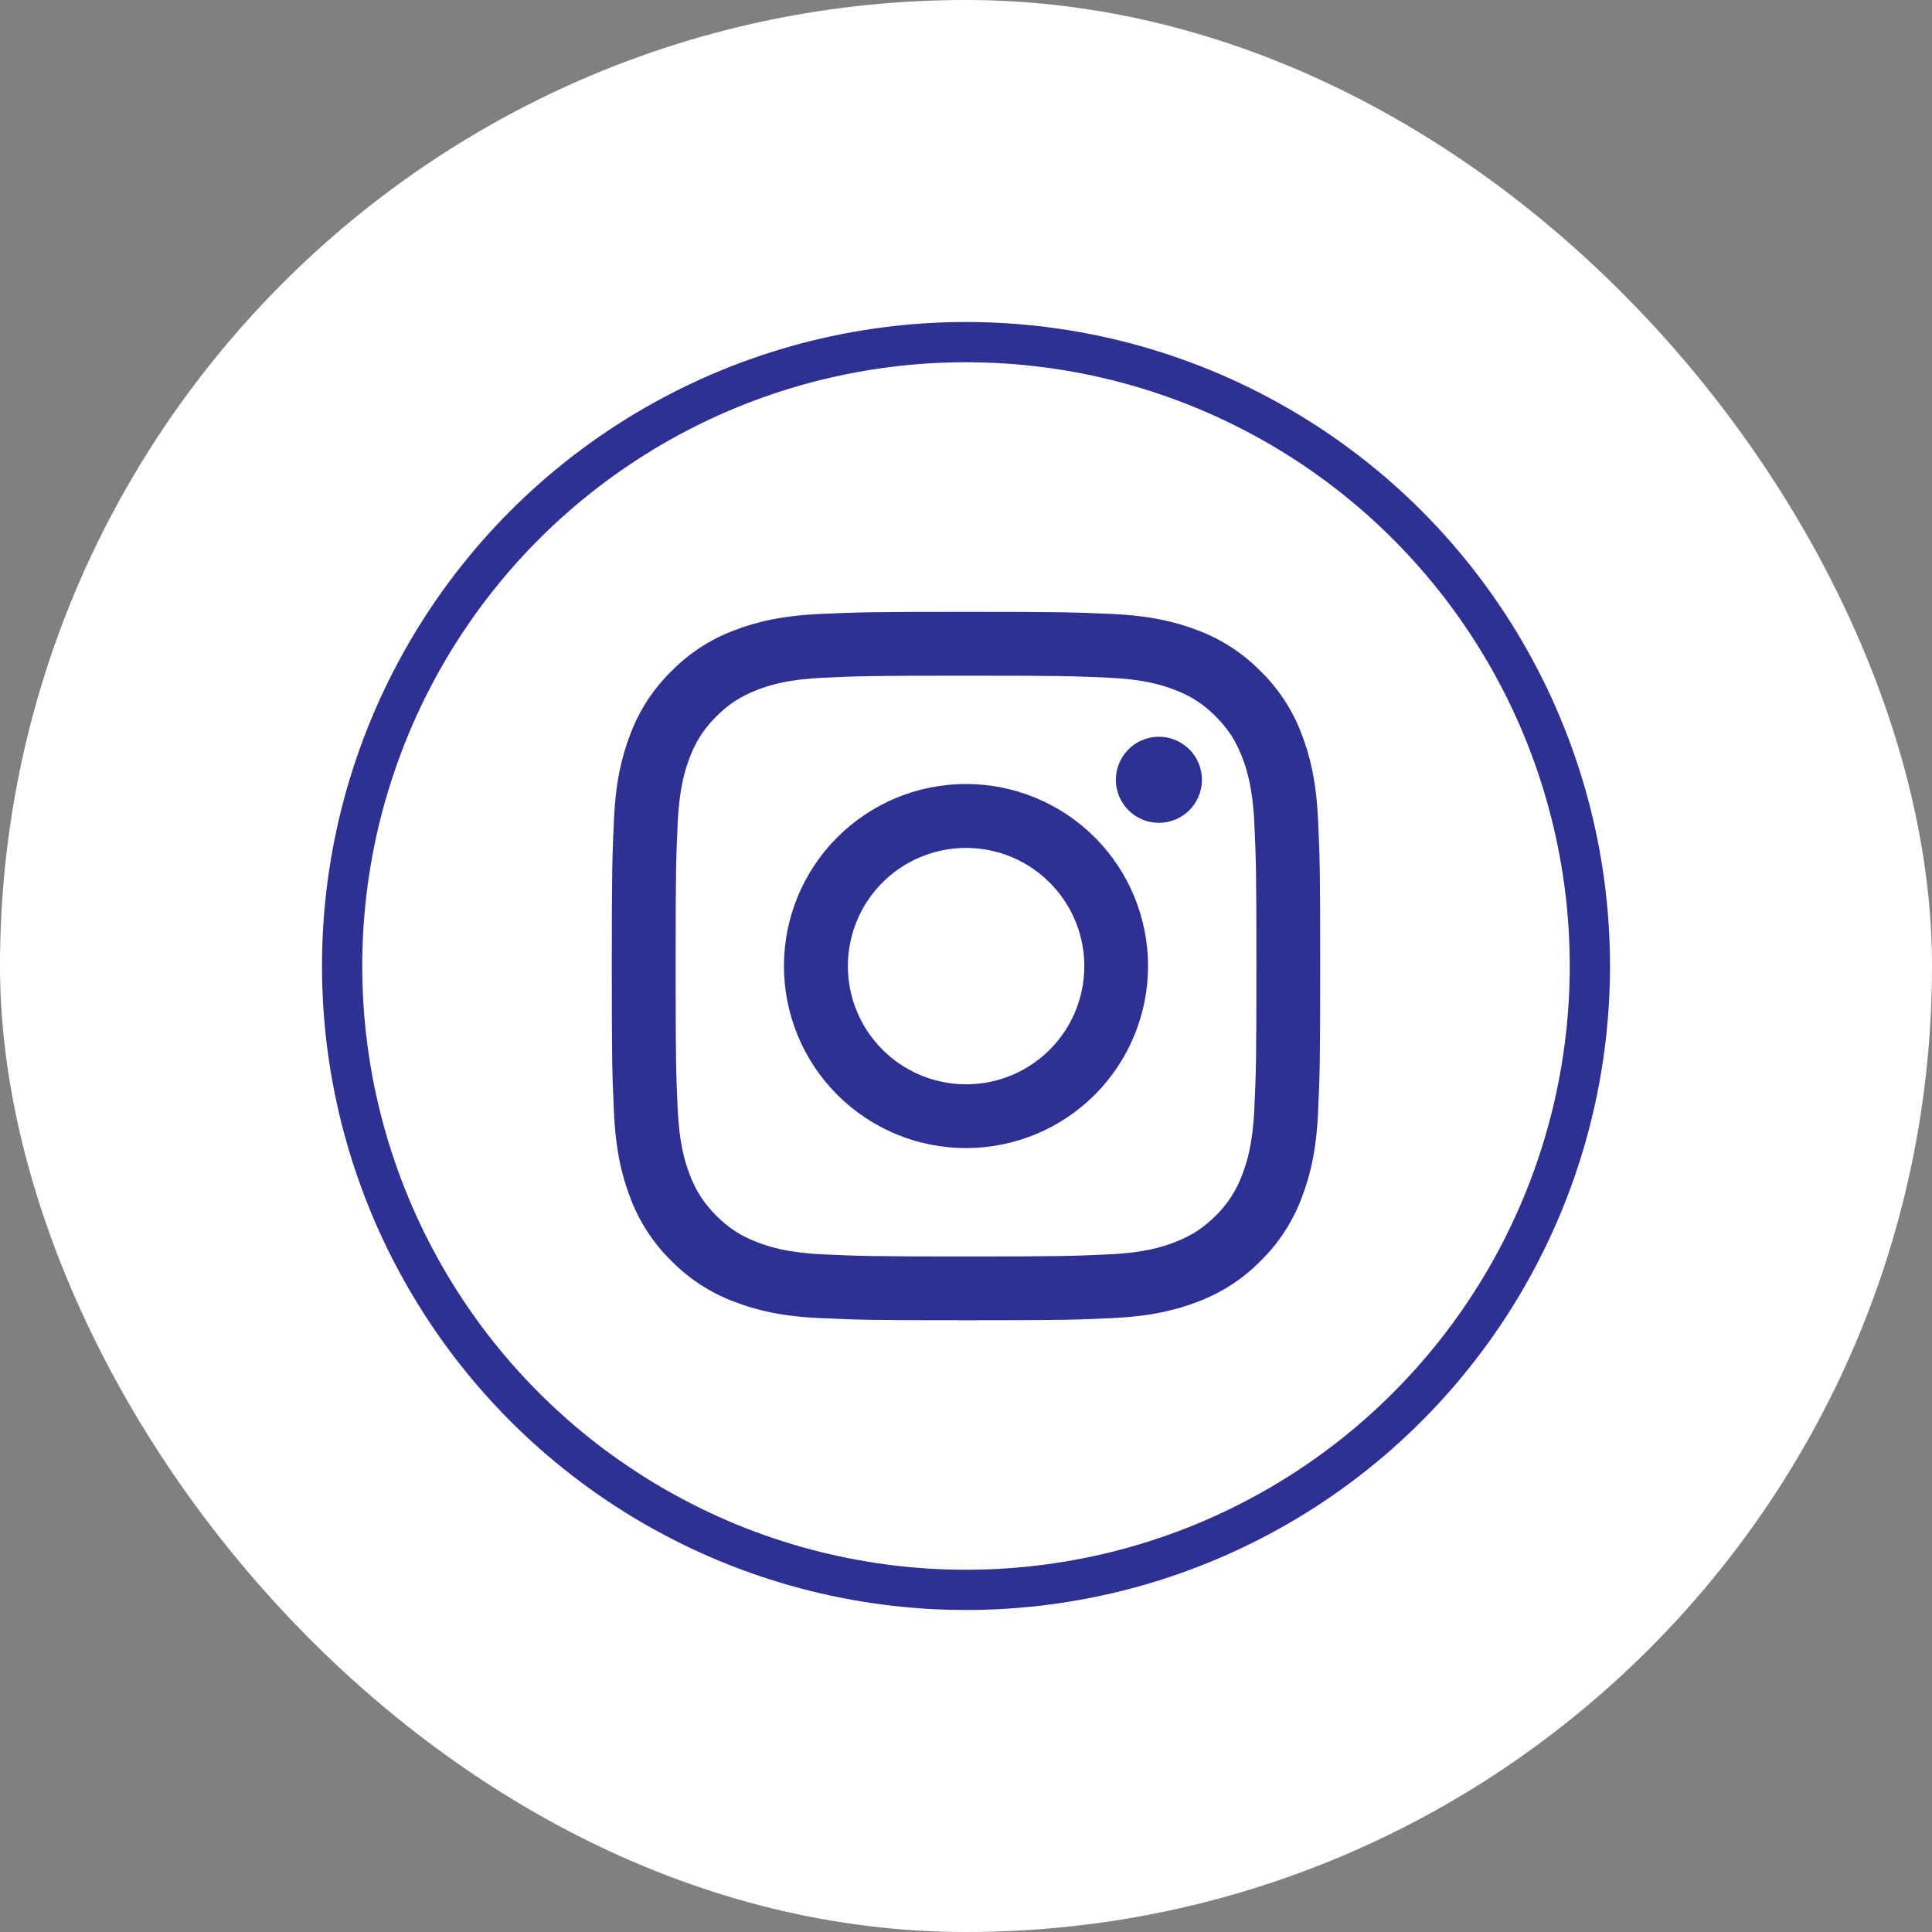 <svg width="48" height="48" viewBox="0 0 48 48" fill="none" xmlns="http://www.w3.org/2000/svg">
<rect x="0" y="0" width="48" height="48" fill="#808080" stroke="none"/>
<rect width="48" height="48" rx="24" fill="white"/>
<circle cx="24" cy="24" r="15.5" stroke="#2E3192"/>
<path fill-rule="evenodd" clip-rule="evenodd" d="M20.372 15.254C21.311 15.211 21.61 15.201 24 15.201C26.391 15.201 26.69 15.212 27.627 15.254C28.565 15.296 29.205 15.446 29.765 15.663C30.351 15.884 30.883 16.231 31.323 16.679C31.771 17.118 32.117 17.649 32.338 18.236C32.555 18.796 32.704 19.436 32.747 20.372C32.791 21.312 32.8 21.612 32.8 24.001C32.8 26.392 32.79 26.691 32.747 27.629C32.705 28.565 32.555 29.205 32.338 29.765C32.117 30.352 31.771 30.884 31.323 31.324C30.883 31.772 30.351 32.118 29.765 32.339C29.205 32.556 28.565 32.705 27.629 32.748C26.69 32.792 26.391 32.801 24 32.801C21.61 32.801 21.311 32.791 20.372 32.748C19.436 32.706 18.796 32.556 18.236 32.339C17.649 32.118 17.117 31.772 16.677 31.324C16.229 30.885 15.883 30.353 15.662 29.766C15.445 29.206 15.296 28.566 15.253 27.63C15.21 26.69 15.2 26.391 15.2 24.001C15.2 21.611 15.211 21.312 15.253 20.374C15.295 19.436 15.445 18.796 15.662 18.236C15.883 17.649 16.23 17.117 16.678 16.678C17.117 16.23 17.649 15.884 18.235 15.663C18.795 15.446 19.435 15.297 20.371 15.254H20.372ZM27.556 16.838C26.628 16.796 26.35 16.787 24 16.787C21.651 16.787 21.372 16.796 20.444 16.838C19.586 16.877 19.12 17.02 18.81 17.141C18.399 17.301 18.106 17.491 17.798 17.799C17.506 18.083 17.281 18.429 17.14 18.811C17.019 19.121 16.876 19.587 16.837 20.445C16.795 21.373 16.786 21.652 16.786 24.001C16.786 26.351 16.795 26.629 16.837 27.557C16.876 28.416 17.019 28.881 17.14 29.192C17.281 29.573 17.506 29.92 17.798 30.204C18.082 30.496 18.428 30.72 18.81 30.861C19.12 30.982 19.586 31.125 20.444 31.164C21.372 31.207 21.65 31.216 24 31.216C26.351 31.216 26.628 31.207 27.556 31.164C28.415 31.125 28.88 30.982 29.191 30.861C29.601 30.701 29.895 30.512 30.203 30.204C30.495 29.92 30.719 29.573 30.86 29.192C30.981 28.881 31.124 28.416 31.163 27.557C31.206 26.629 31.215 26.351 31.215 24.001C31.215 21.652 31.206 21.373 31.163 20.445C31.124 19.587 30.981 19.121 30.86 18.811C30.7 18.4 30.511 18.107 30.203 17.799C29.919 17.507 29.573 17.282 29.191 17.141C28.88 17.02 28.415 16.877 27.556 16.838ZM22.876 26.714C23.504 26.975 24.203 27.011 24.854 26.814C25.505 26.617 26.067 26.2 26.445 25.635C26.823 25.07 26.992 24.391 26.925 23.714C26.858 23.037 26.558 22.405 26.076 21.925C25.769 21.618 25.398 21.383 24.989 21.237C24.581 21.091 24.145 21.038 23.713 21.08C23.281 21.123 22.863 21.261 22.491 21.484C22.119 21.707 21.801 22.01 21.56 22.371C21.319 22.732 21.16 23.141 21.097 23.571C21.033 24 21.065 24.438 21.191 24.854C21.317 25.269 21.533 25.651 21.825 25.973C22.116 26.295 22.475 26.548 22.876 26.714ZM20.802 20.803C21.222 20.383 21.721 20.05 22.269 19.822C22.818 19.595 23.406 19.478 24 19.478C24.594 19.478 25.182 19.595 25.731 19.822C26.28 20.05 26.779 20.383 27.199 20.803C27.619 21.223 27.952 21.721 28.179 22.27C28.406 22.819 28.523 23.407 28.523 24.001C28.523 24.595 28.406 25.183 28.179 25.732C27.952 26.281 27.619 26.78 27.199 27.2C26.35 28.048 25.2 28.524 24 28.524C22.801 28.524 21.65 28.048 20.802 27.2C19.953 26.351 19.477 25.201 19.477 24.001C19.477 22.802 19.953 21.651 20.802 20.803ZM29.527 20.152C29.631 20.053 29.714 19.935 29.772 19.804C29.829 19.673 29.86 19.532 29.862 19.389C29.864 19.246 29.838 19.104 29.784 18.971C29.73 18.839 29.65 18.718 29.549 18.617C29.448 18.516 29.327 18.436 29.195 18.382C29.062 18.329 28.92 18.302 28.777 18.304C28.634 18.306 28.493 18.337 28.362 18.395C28.231 18.452 28.113 18.535 28.015 18.64C27.824 18.842 27.719 19.111 27.723 19.389C27.727 19.667 27.84 19.933 28.036 20.13C28.233 20.327 28.499 20.439 28.777 20.443C29.055 20.447 29.324 20.343 29.527 20.152Z" fill="#2E3192"/>
</svg>
